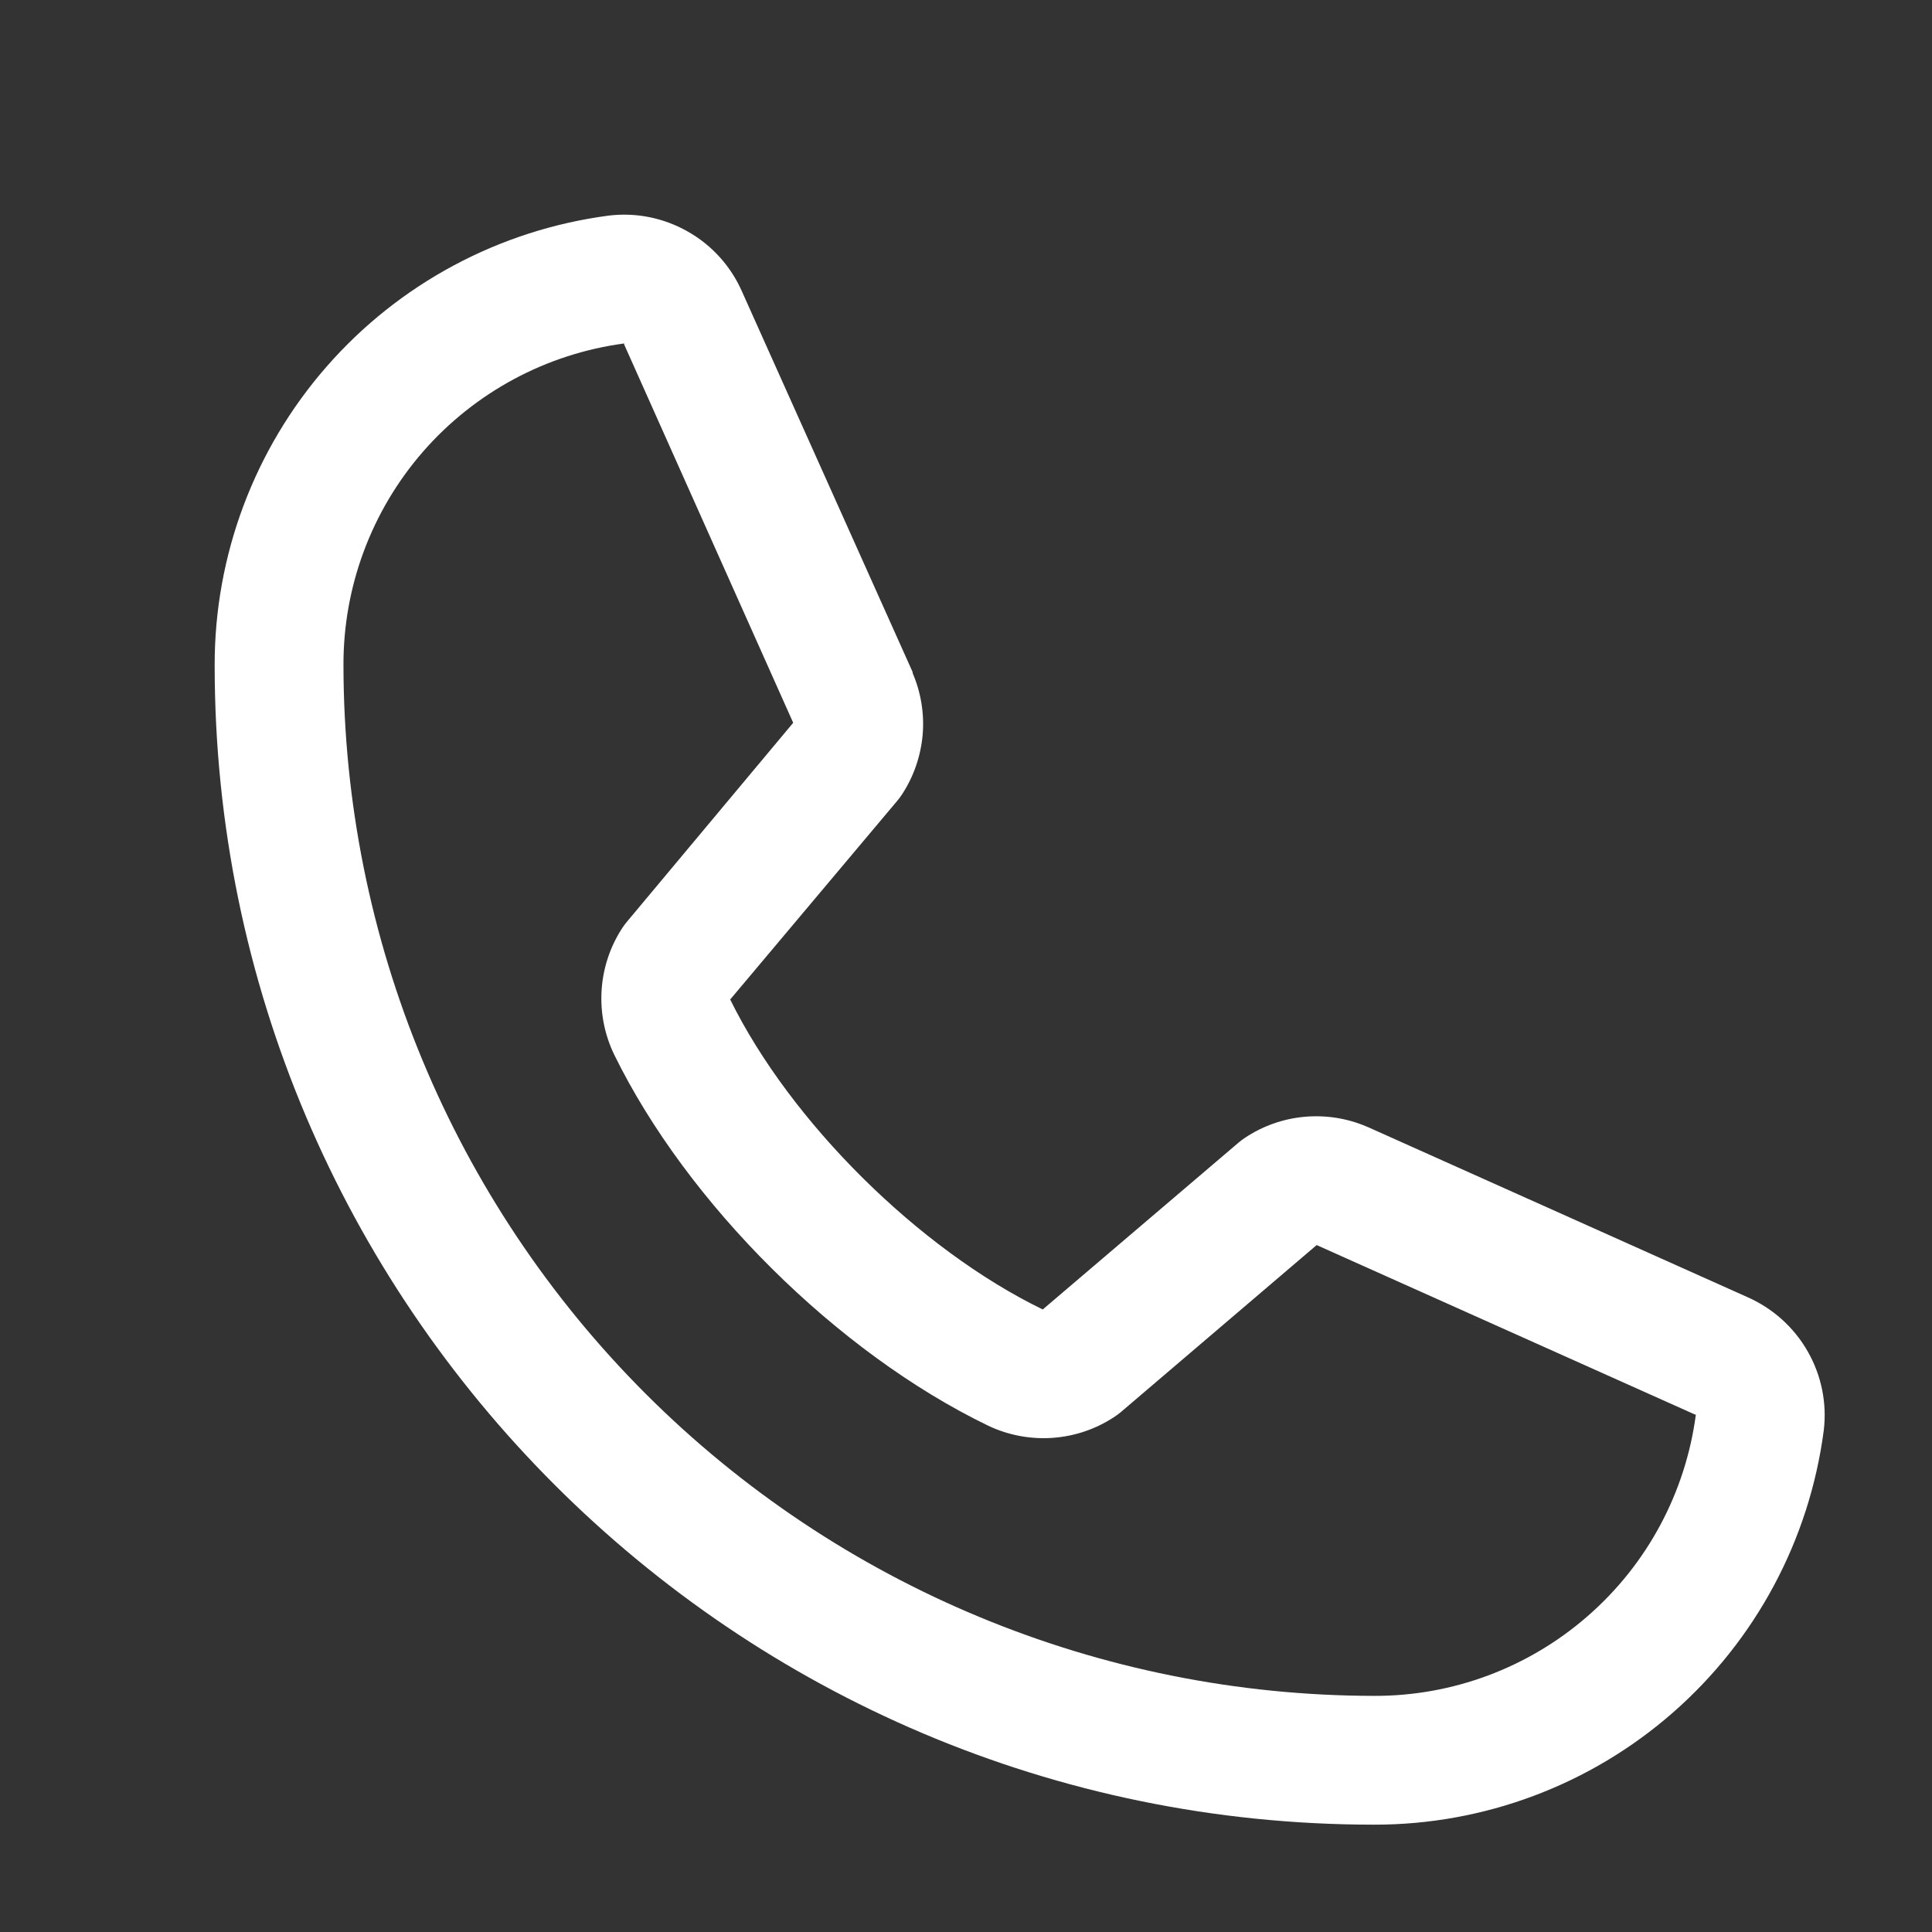 <?xml version="1.0" encoding="UTF-8"?> <svg xmlns="http://www.w3.org/2000/svg" width="18" height="18" viewBox="0 0 18 18" fill="none"><rect x="0" y="0" width="18" height="18" fill="#333333" stroke="none"/><path d="M16.278 12.084L12.745 10.501L12.735 10.497C12.551 10.418 12.351 10.387 12.153 10.405C11.954 10.423 11.763 10.491 11.597 10.602C11.578 10.615 11.559 10.629 11.541 10.644L9.715 12.2C8.559 11.638 7.365 10.453 6.803 9.312L8.362 7.458C8.377 7.44 8.391 7.421 8.404 7.401C8.513 7.235 8.578 7.045 8.596 6.848C8.613 6.651 8.581 6.453 8.503 6.271V6.262L6.916 2.723C6.813 2.485 6.636 2.287 6.411 2.159C6.186 2.03 5.926 1.977 5.669 2.009C4.653 2.143 3.72 2.642 3.045 3.413C2.37 4.184 1.998 5.175 2 6.2C2 12.155 6.845 17 12.8 17C13.825 17.002 14.816 16.631 15.587 15.955C16.358 15.28 16.857 14.347 16.991 13.331C17.023 13.074 16.97 12.814 16.841 12.589C16.713 12.365 16.515 12.188 16.278 12.084ZM12.8 15.8C10.255 15.797 7.815 14.785 6.015 12.985C4.215 11.185 3.203 8.745 3.2 6.2C3.197 5.468 3.461 4.759 3.942 4.207C4.424 3.655 5.089 3.297 5.815 3.2C5.815 3.203 5.815 3.206 5.815 3.209L7.39 6.734L5.84 8.589C5.824 8.608 5.81 8.627 5.797 8.647C5.684 8.82 5.618 9.02 5.605 9.226C5.592 9.432 5.632 9.639 5.722 9.825C6.402 11.214 7.802 12.604 9.207 13.283C9.394 13.372 9.602 13.411 9.809 13.396C10.016 13.381 10.215 13.313 10.388 13.197C10.407 13.184 10.426 13.171 10.444 13.155L12.267 11.6L15.792 13.179C15.792 13.179 15.798 13.179 15.8 13.179C15.704 13.906 15.347 14.573 14.794 15.055C14.242 15.538 13.533 15.803 12.8 15.8Z" fill="white"></path></svg> 